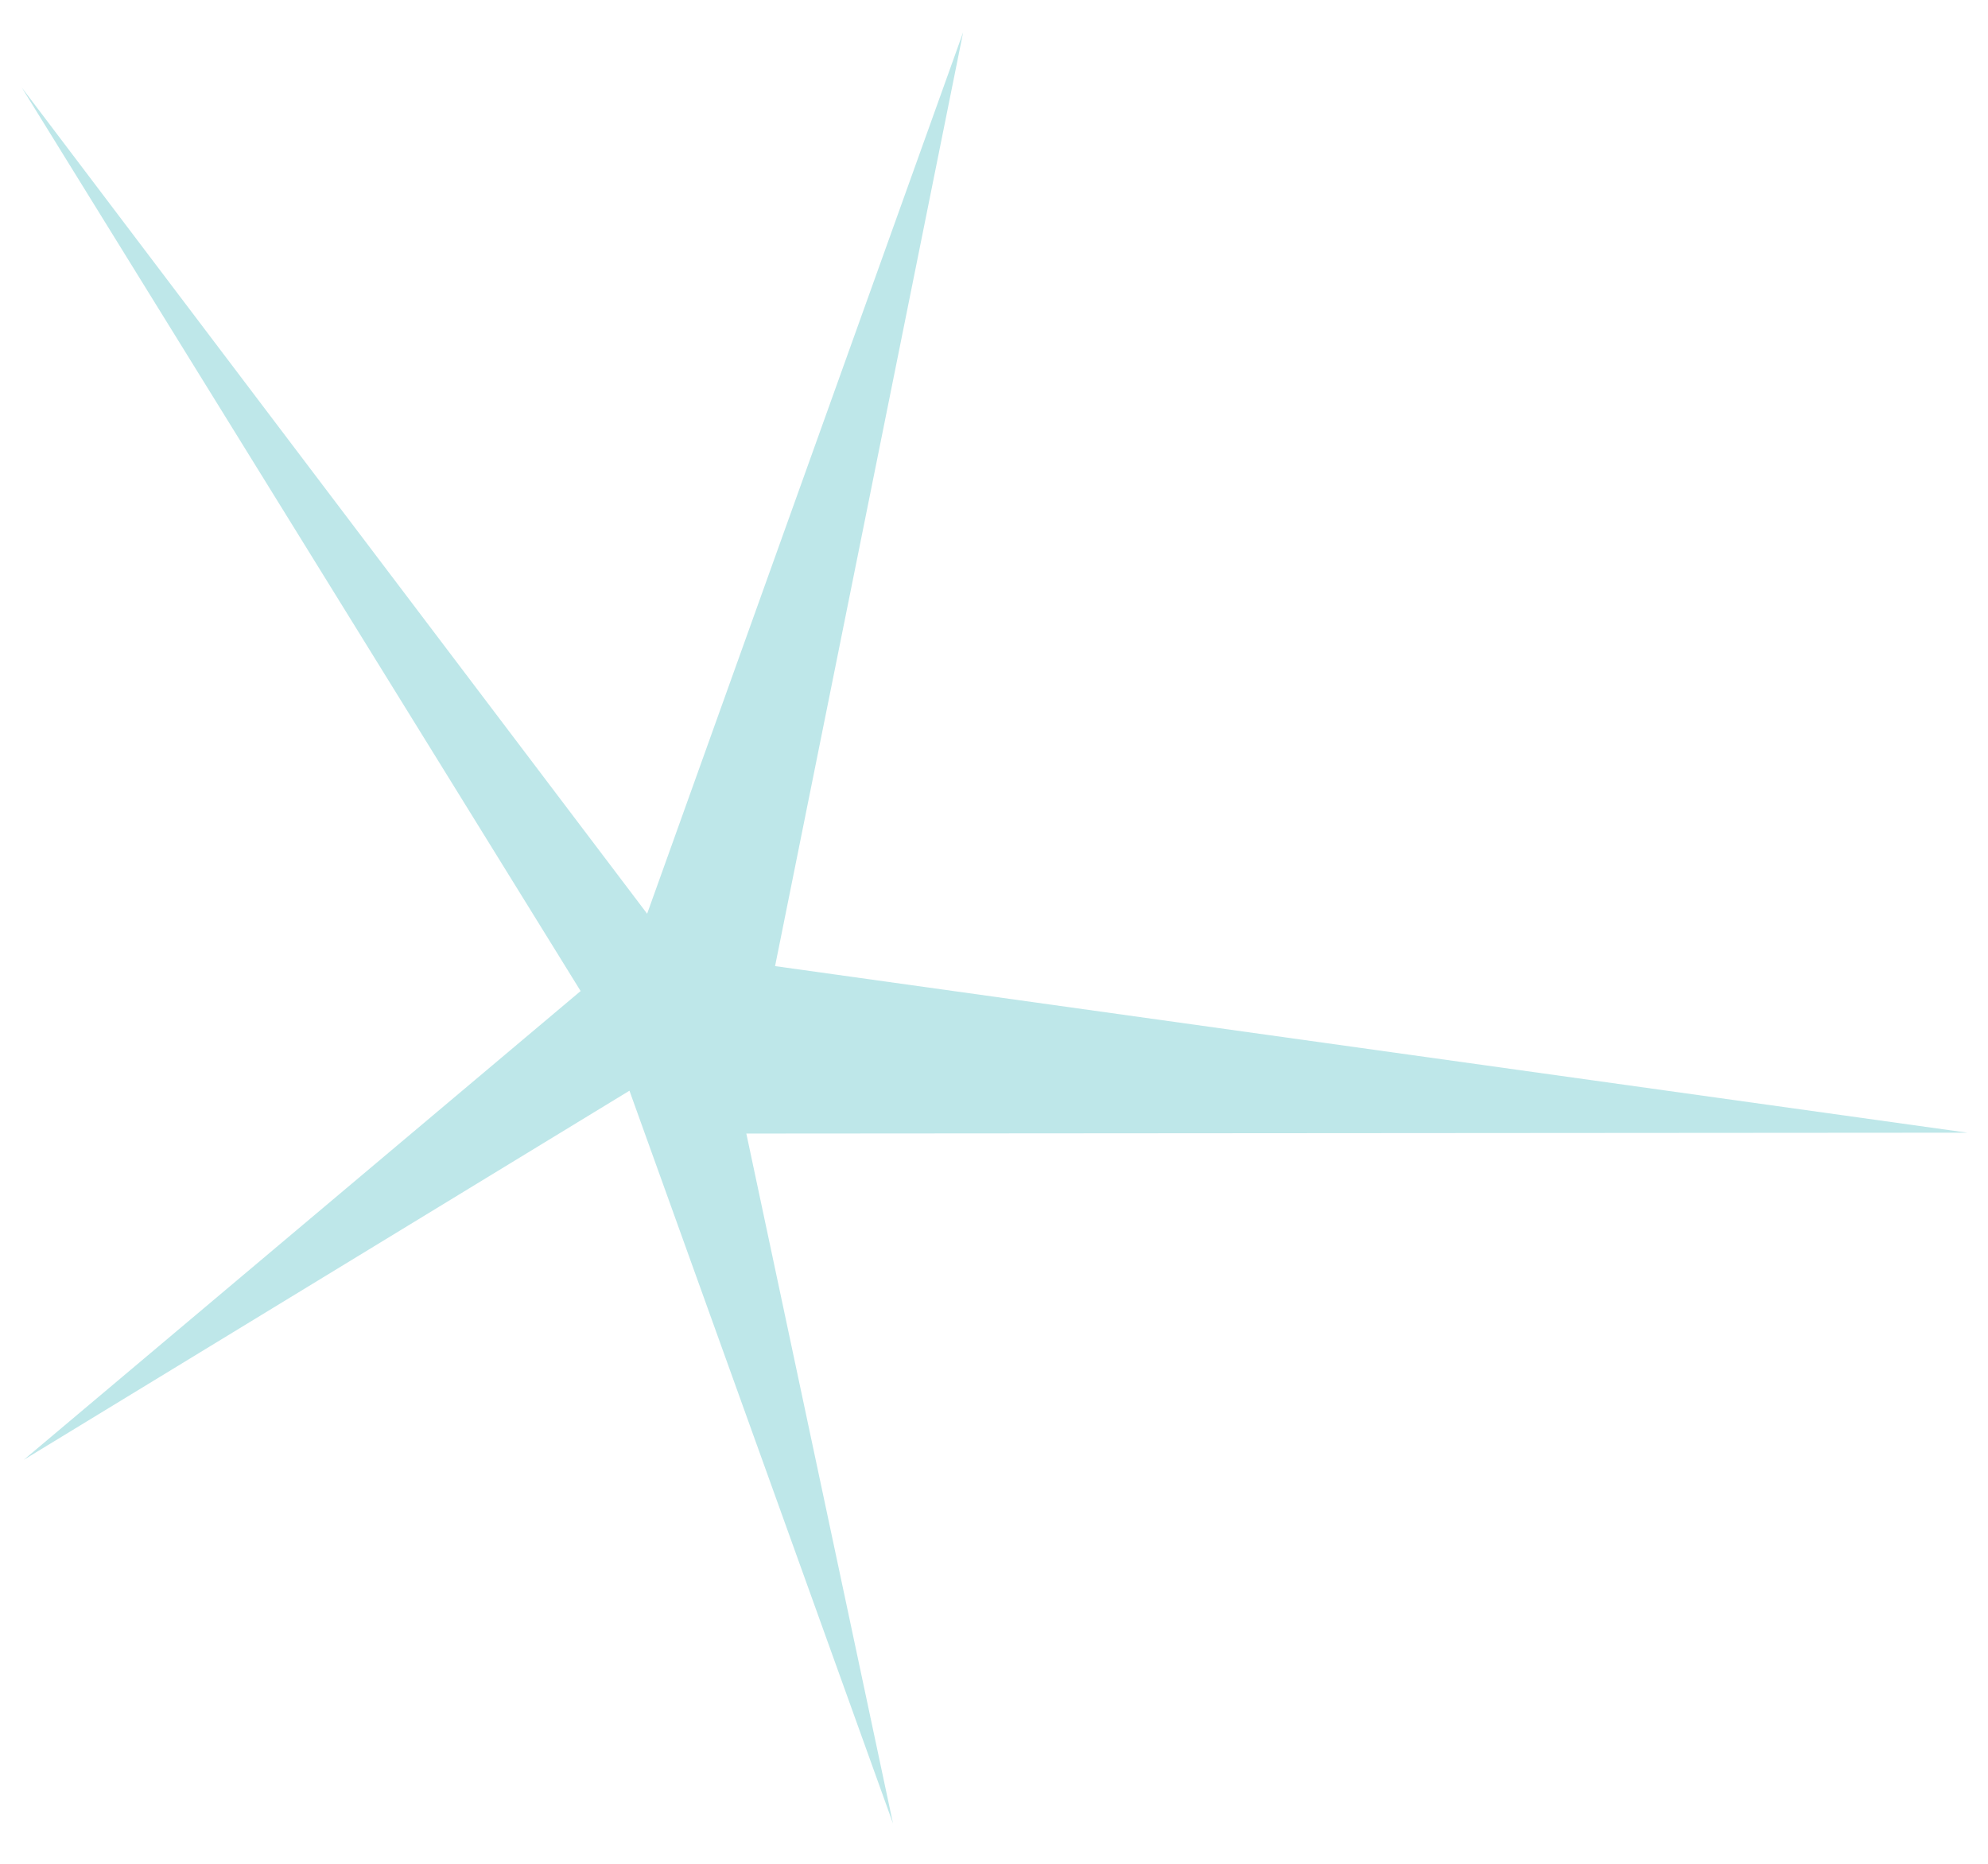 <?xml version="1.0" encoding="UTF-8"?> <svg xmlns="http://www.w3.org/2000/svg" width="48" height="45" viewBox="0 0 48 45" fill="none"> <path d="M0.526 2.114L15.625 22.061L23.255 0.779L18.714 23.326L47.505 27.348L18.02 27.369L21.561 44.025L15.198 26.334L0.574 35.246L14.019 23.928L0.526 2.114Z" fill="#BEE7E9"></path> </svg> 
